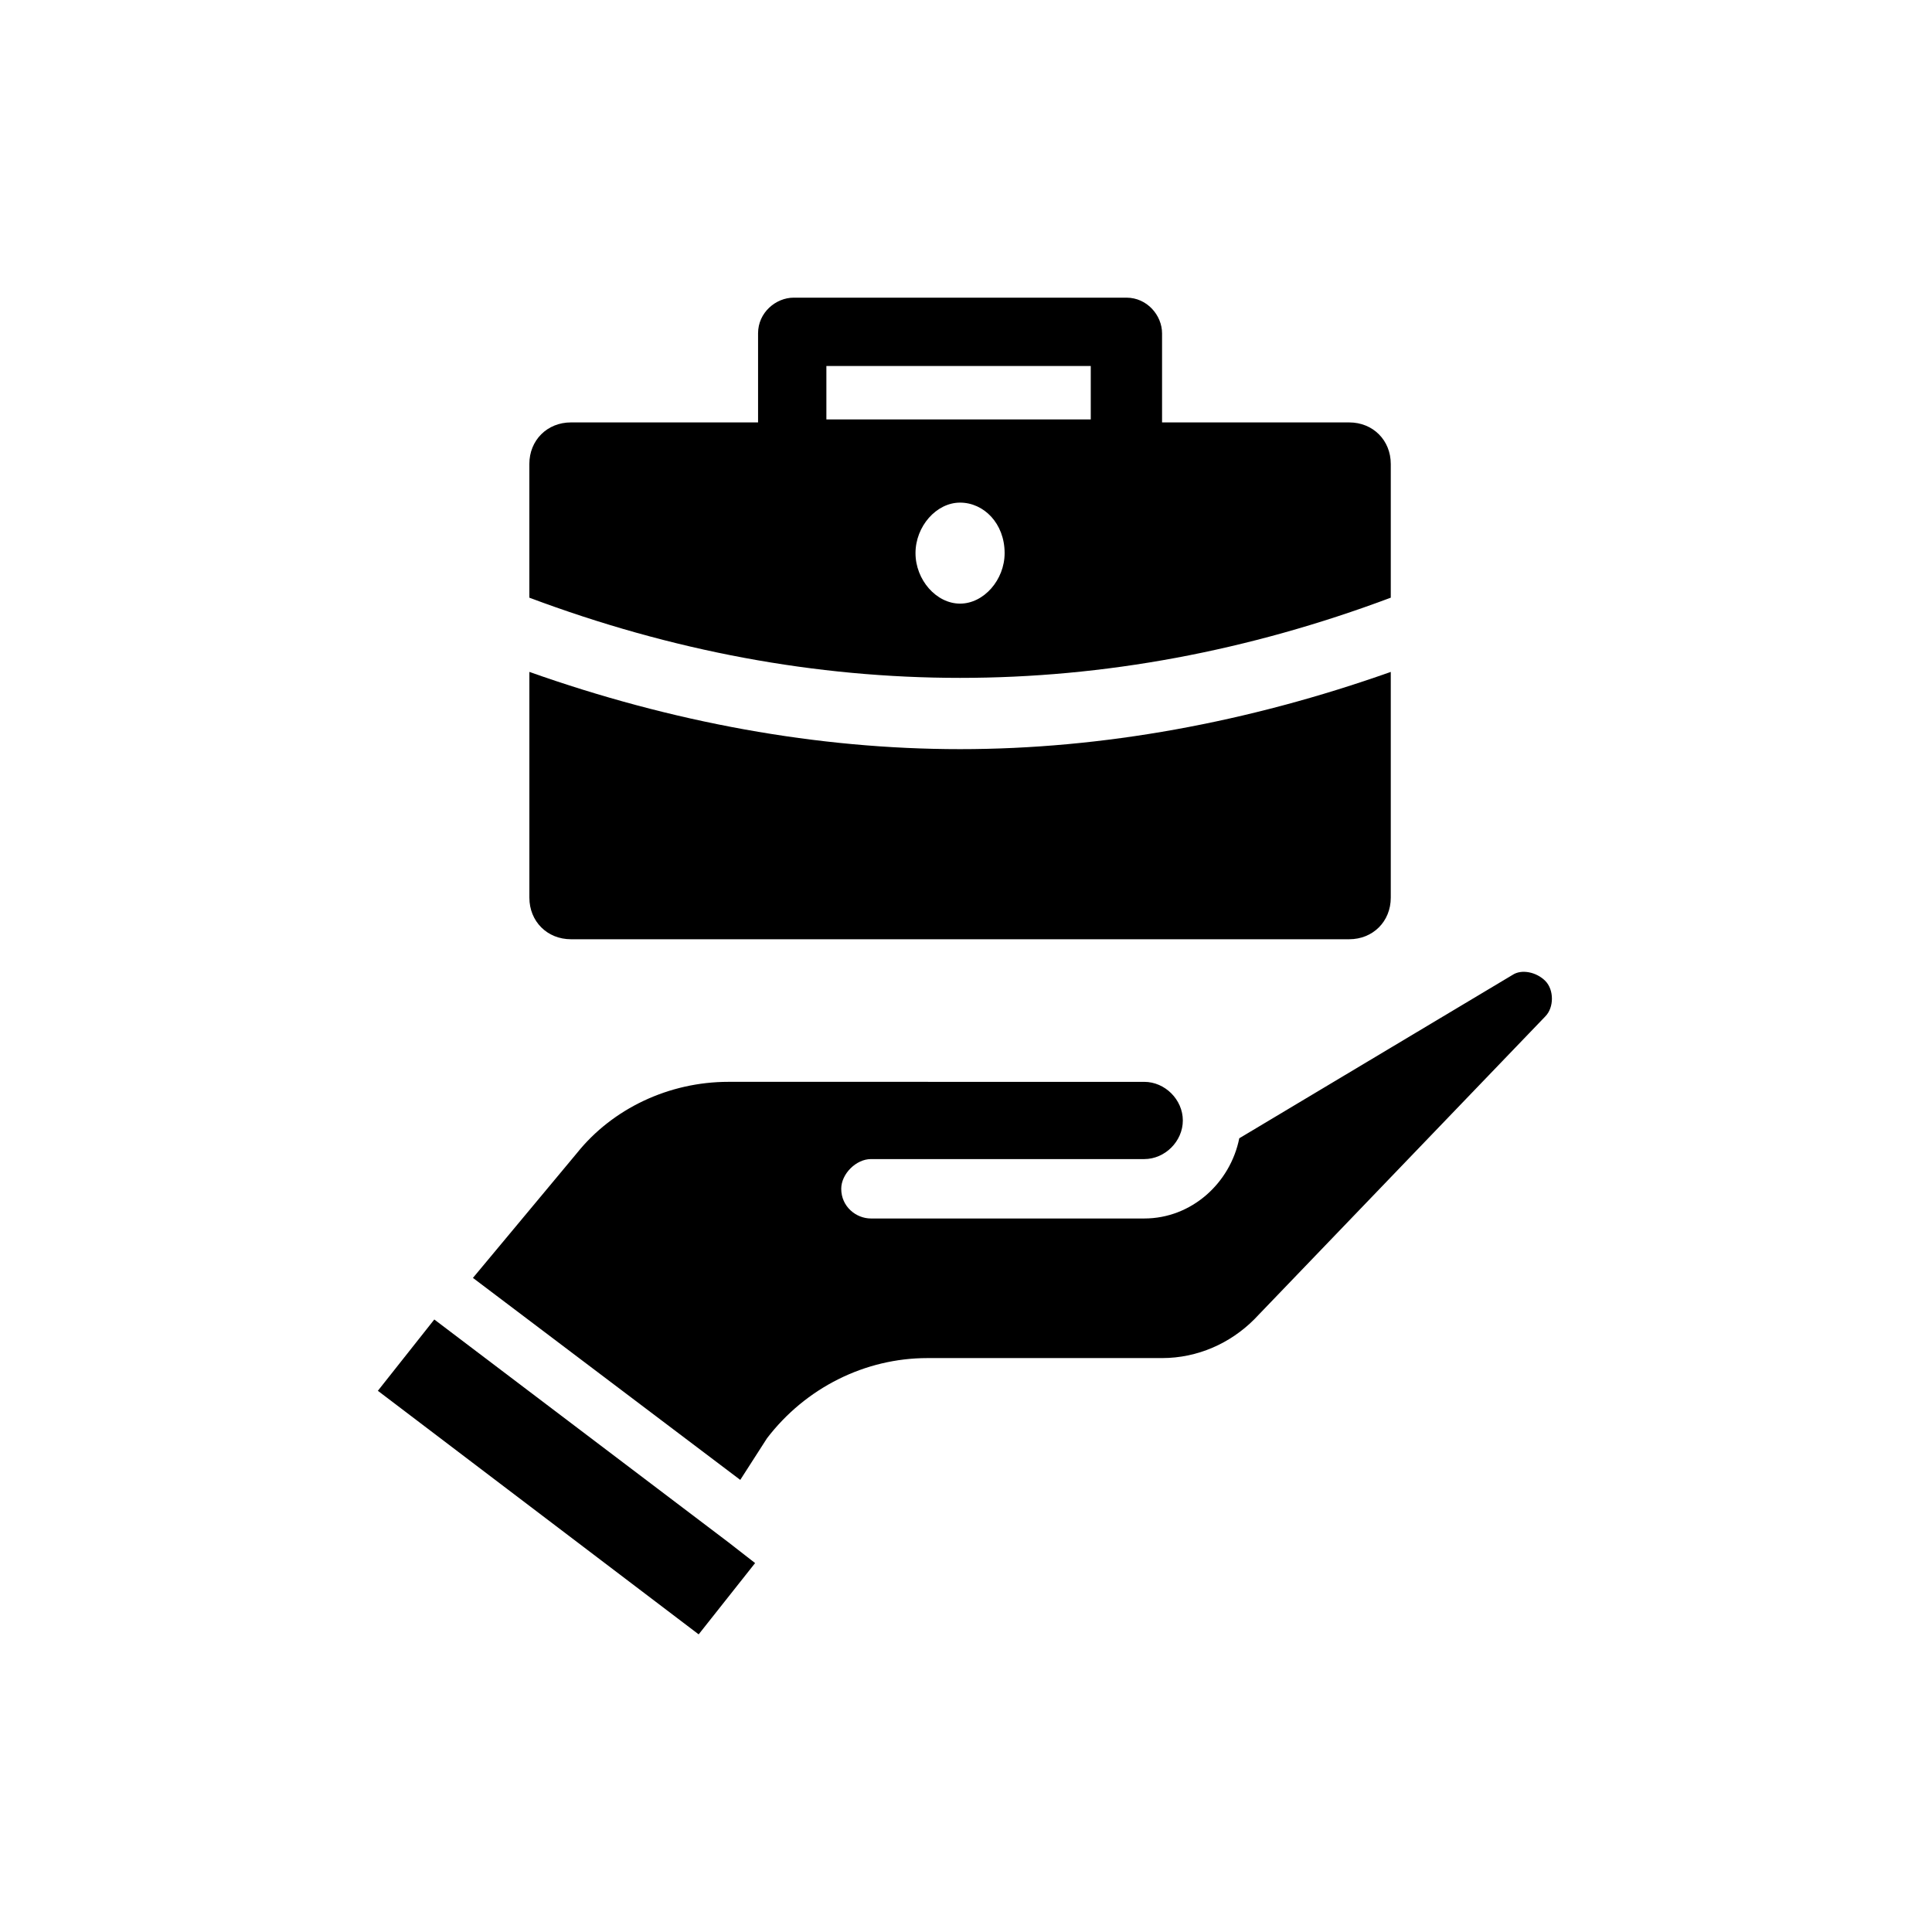 <?xml version="1.0" encoding="UTF-8"?>
<!-- Uploaded to: SVG Repo, www.svgrepo.com, Generator: SVG Repo Mixer Tools -->
<svg fill="#000000" width="800px" height="800px" version="1.1" viewBox="144 144 512 512" xmlns="http://www.w3.org/2000/svg">
 <g>
  <path d="m347.26 525.16c10.234-13.383 25.977-21.254 42.508-21.254h62.188c9.445 0 18.105-3.938 24.402-10.234l77.145-80.293c2.363-2.363 2.363-7.086 0-9.445-2.363-2.363-6.297-3.148-8.66-1.574l-72.422 43.297c-2.363 11.809-12.594 21.254-25.191 21.254h-72.422c-3.938 0-7.871-3.148-7.871-7.871 0-3.938 3.938-7.871 7.871-7.871h72.422c5.512 0 10.234-4.723 10.234-10.234s-4.723-10.234-10.234-10.234l-110.2-0.004c-15.742 0-30.699 7.086-40.148 18.895l-27.551 33.062 70.848 53.531z"/>
  <path d="m344.11 558.23-7.082-5.512-77.934-59.039-14.957 18.895 85.016 64.547z"/>
  <path d="m295.3 392.91h206.25c6.297 0 11.02-4.723 11.02-11.02v-59.828c-37.785 13.383-76.359 20.469-114.14 20.469s-76.359-7.086-114.14-20.469v59.828c0.004 6.297 4.727 11.02 11.023 11.02z"/>
  <path d="m512.57 302.39v-35.426c0-6.297-4.723-11.02-11.02-11.02h-49.594v-23.617c0-4.723-3.938-9.445-9.445-9.445h-88.172c-4.723 0-9.445 3.938-9.445 9.445v23.617h-49.594c-6.297 0-11.02 4.723-11.02 11.02v35.426c75.57 28.34 152.71 28.34 228.29 0zm-149.57-61.402h70.062v14.168h-70.062zm23.617 49.594c0-7.086 5.512-13.383 11.809-13.383s11.809 5.512 11.809 13.383c0 7.086-5.512 13.383-11.809 13.383-6.301 0-11.809-6.297-11.809-13.383z"/>
 </g>
</svg>